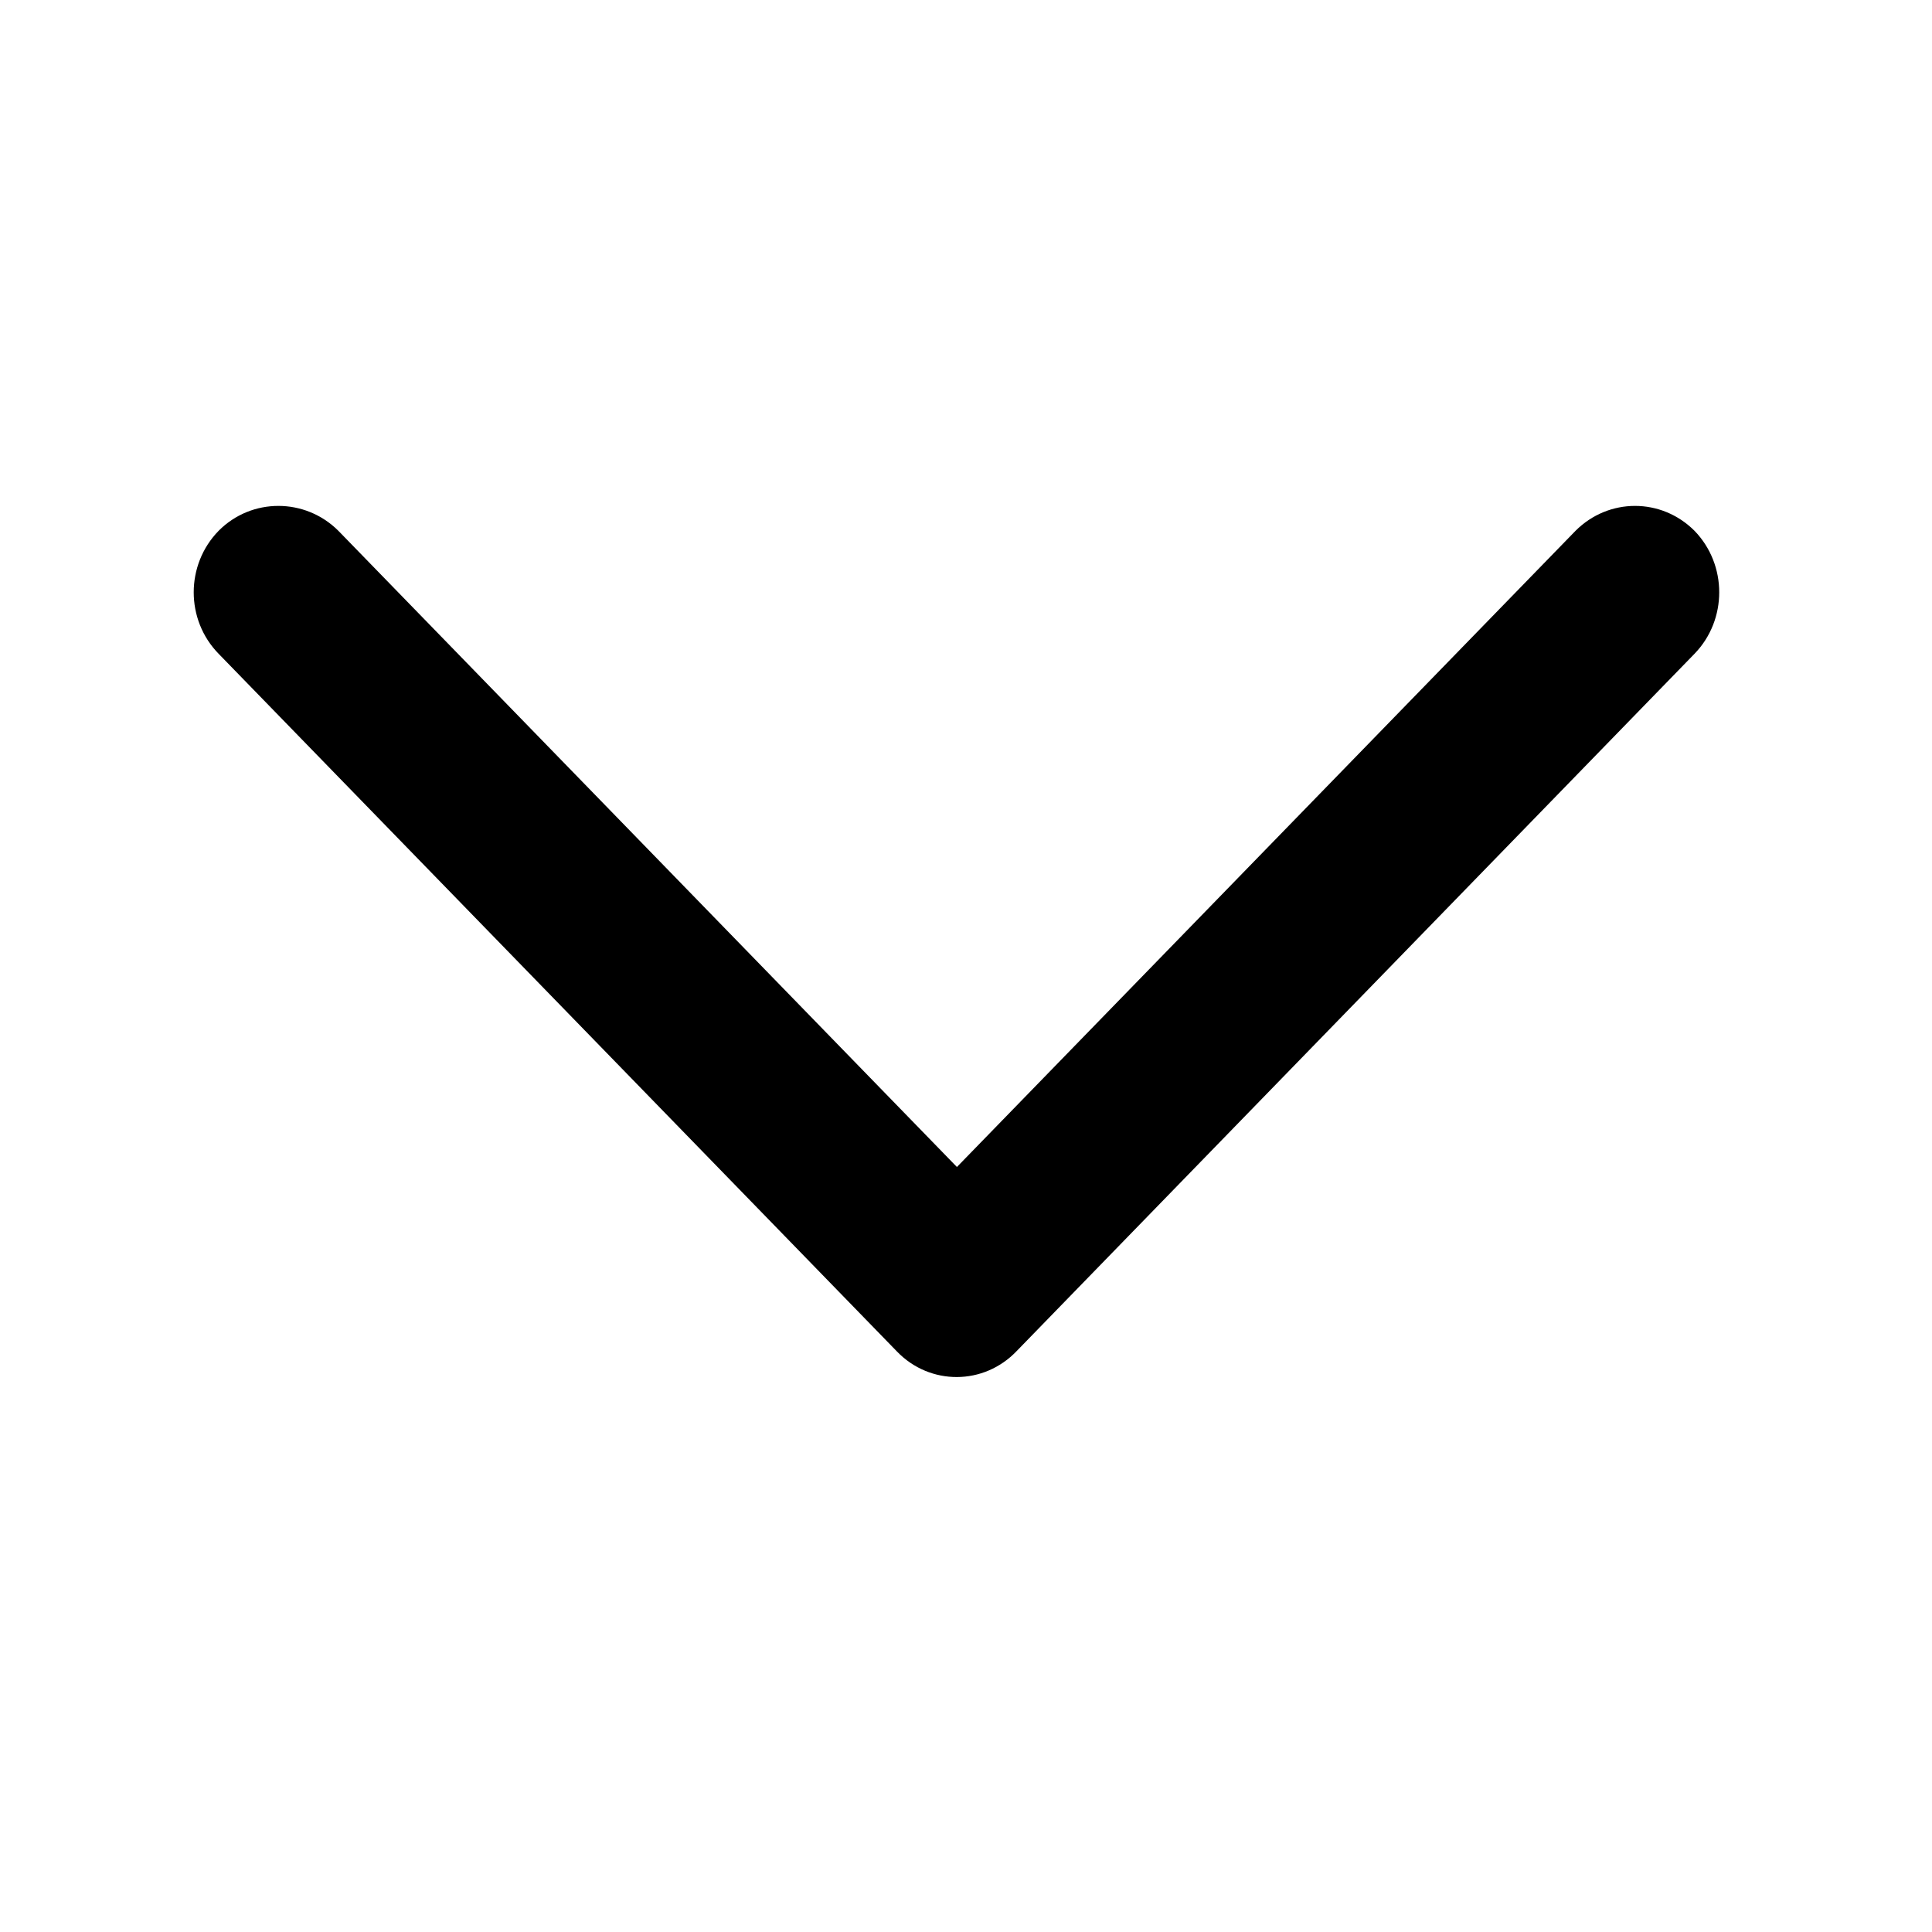 <svg xmlns="http://www.w3.org/2000/svg" xmlns:xlink="http://www.w3.org/1999/xlink" width="40" zoomAndPan="magnify" viewBox="0 0 30 30" height="40" preserveAspectRatio="xMidYMid meet" version="1.0"><defs><clipPath id="9b6a7d50af"><path d="M 3 7.727 L 26.828 7.727 L 26.828 21.516 L 3 21.516 Z M 3 7.727 " clip-rule="nonzero"/></clipPath></defs><g clip-path="url(#9b6a7d50af)"><path fill="#000000" d="M 15.789 20.977 L 26.312 10.152 C 26.824 9.625 26.824 8.77 26.312 8.242 C 25.797 7.727 24.98 7.727 24.465 8.242 L 14.859 18.121 L 5.254 8.242 C 4.738 7.727 3.906 7.727 3.395 8.242 C 2.879 8.77 2.879 9.625 3.395 10.152 L 13.93 20.988 C 14.441 21.516 15.277 21.516 15.789 20.977 Z M 15.789 20.977 " fill-opacity="1" fill-rule="evenodd"/></g></svg>